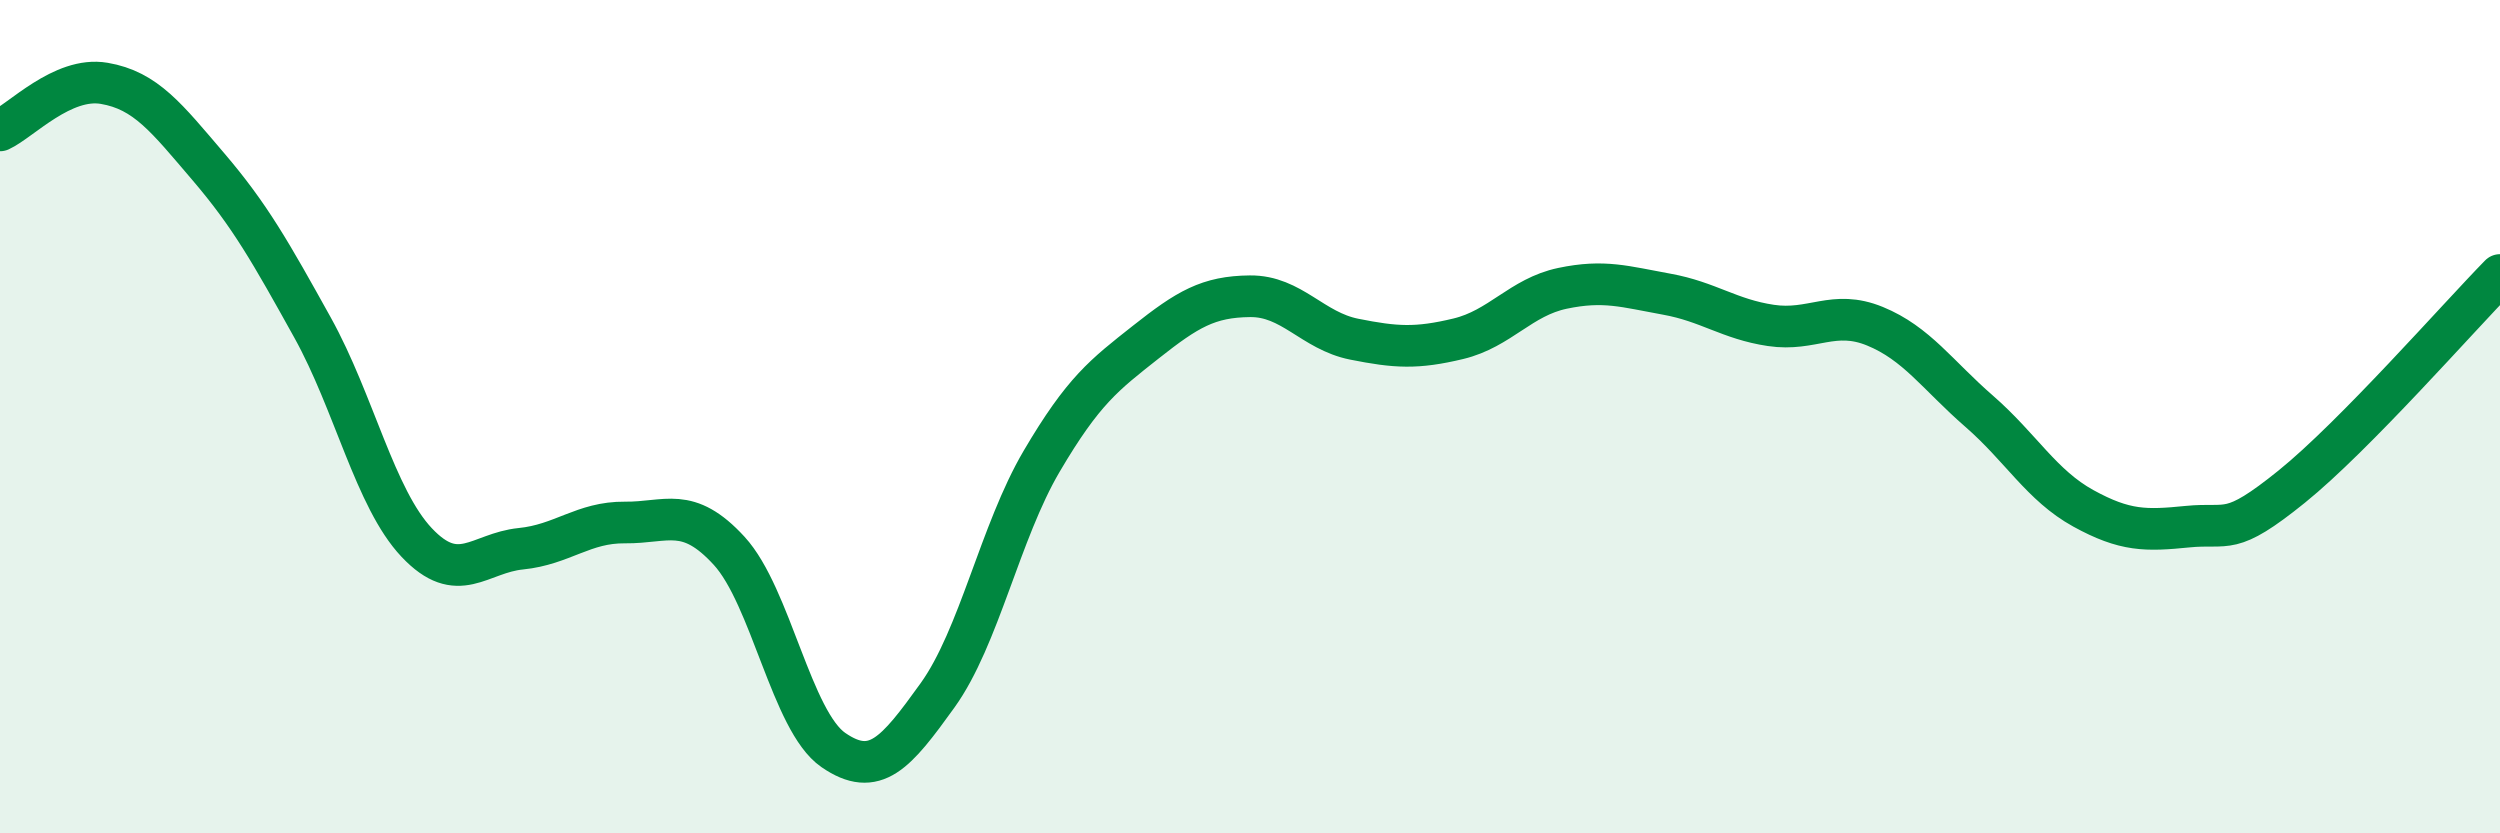 
    <svg width="60" height="20" viewBox="0 0 60 20" xmlns="http://www.w3.org/2000/svg">
      <path
        d="M 0,3.13 C 0.5,2.9 1.5,1.83 2.5,2 C 3.5,2.17 4,2.83 5,4 C 6,5.17 6.5,6.06 7.5,7.86 C 8.5,9.66 9,11.96 10,13.02 C 11,14.08 11.5,13.27 12.5,13.17 C 13.5,13.07 14,12.53 15,12.54 C 16,12.55 16.5,12.13 17.5,13.22 C 18.5,14.31 19,17.31 20,18 C 21,18.69 21.5,18.08 22.5,16.69 C 23.5,15.3 24,12.77 25,11.07 C 26,9.37 26.5,9 27.5,8.21 C 28.5,7.42 29,7.12 30,7.11 C 31,7.1 31.5,7.94 32.5,8.14 C 33.5,8.34 34,8.37 35,8.13 C 36,7.89 36.5,7.13 37.5,6.92 C 38.5,6.71 39,6.88 40,7.06 C 41,7.24 41.5,7.66 42.5,7.81 C 43.5,7.96 44,7.42 45,7.83 C 46,8.24 46.5,9 47.5,9.87 C 48.5,10.74 49,11.65 50,12.2 C 51,12.75 51.5,12.74 52.5,12.64 C 53.5,12.54 53.5,12.89 55,11.68 C 56.5,10.47 59,7.62 60,6.6L60 20L0 20Z"
        fill="#008740"
        opacity="0.1"
        stroke-linecap="round"
        stroke-linejoin="round"
      />
      <path
        d="M 0,3.13 C 0.5,2.9 1.5,1.83 2.5,2 C 3.5,2.17 4,2.83 5,4 C 6,5.17 6.5,6.06 7.5,7.86 C 8.5,9.66 9,11.96 10,13.02 C 11,14.08 11.5,13.27 12.5,13.17 C 13.5,13.07 14,12.53 15,12.54 C 16,12.55 16.5,12.13 17.5,13.22 C 18.5,14.31 19,17.31 20,18 C 21,18.69 21.5,18.08 22.5,16.69 C 23.5,15.3 24,12.77 25,11.07 C 26,9.37 26.5,9 27.5,8.21 C 28.5,7.42 29,7.12 30,7.11 C 31,7.1 31.5,7.94 32.5,8.14 C 33.5,8.34 34,8.37 35,8.13 C 36,7.89 36.5,7.13 37.5,6.92 C 38.5,6.71 39,6.88 40,7.06 C 41,7.24 41.5,7.66 42.5,7.81 C 43.5,7.96 44,7.42 45,7.83 C 46,8.24 46.5,9 47.5,9.87 C 48.5,10.74 49,11.65 50,12.2 C 51,12.75 51.5,12.74 52.5,12.64 C 53.5,12.54 53.5,12.89 55,11.68 C 56.5,10.47 59,7.62 60,6.6"
        stroke="#008740"
        stroke-width="1"
        fill="none"
        stroke-linecap="round"
        stroke-linejoin="round"
      />
    </svg>
  